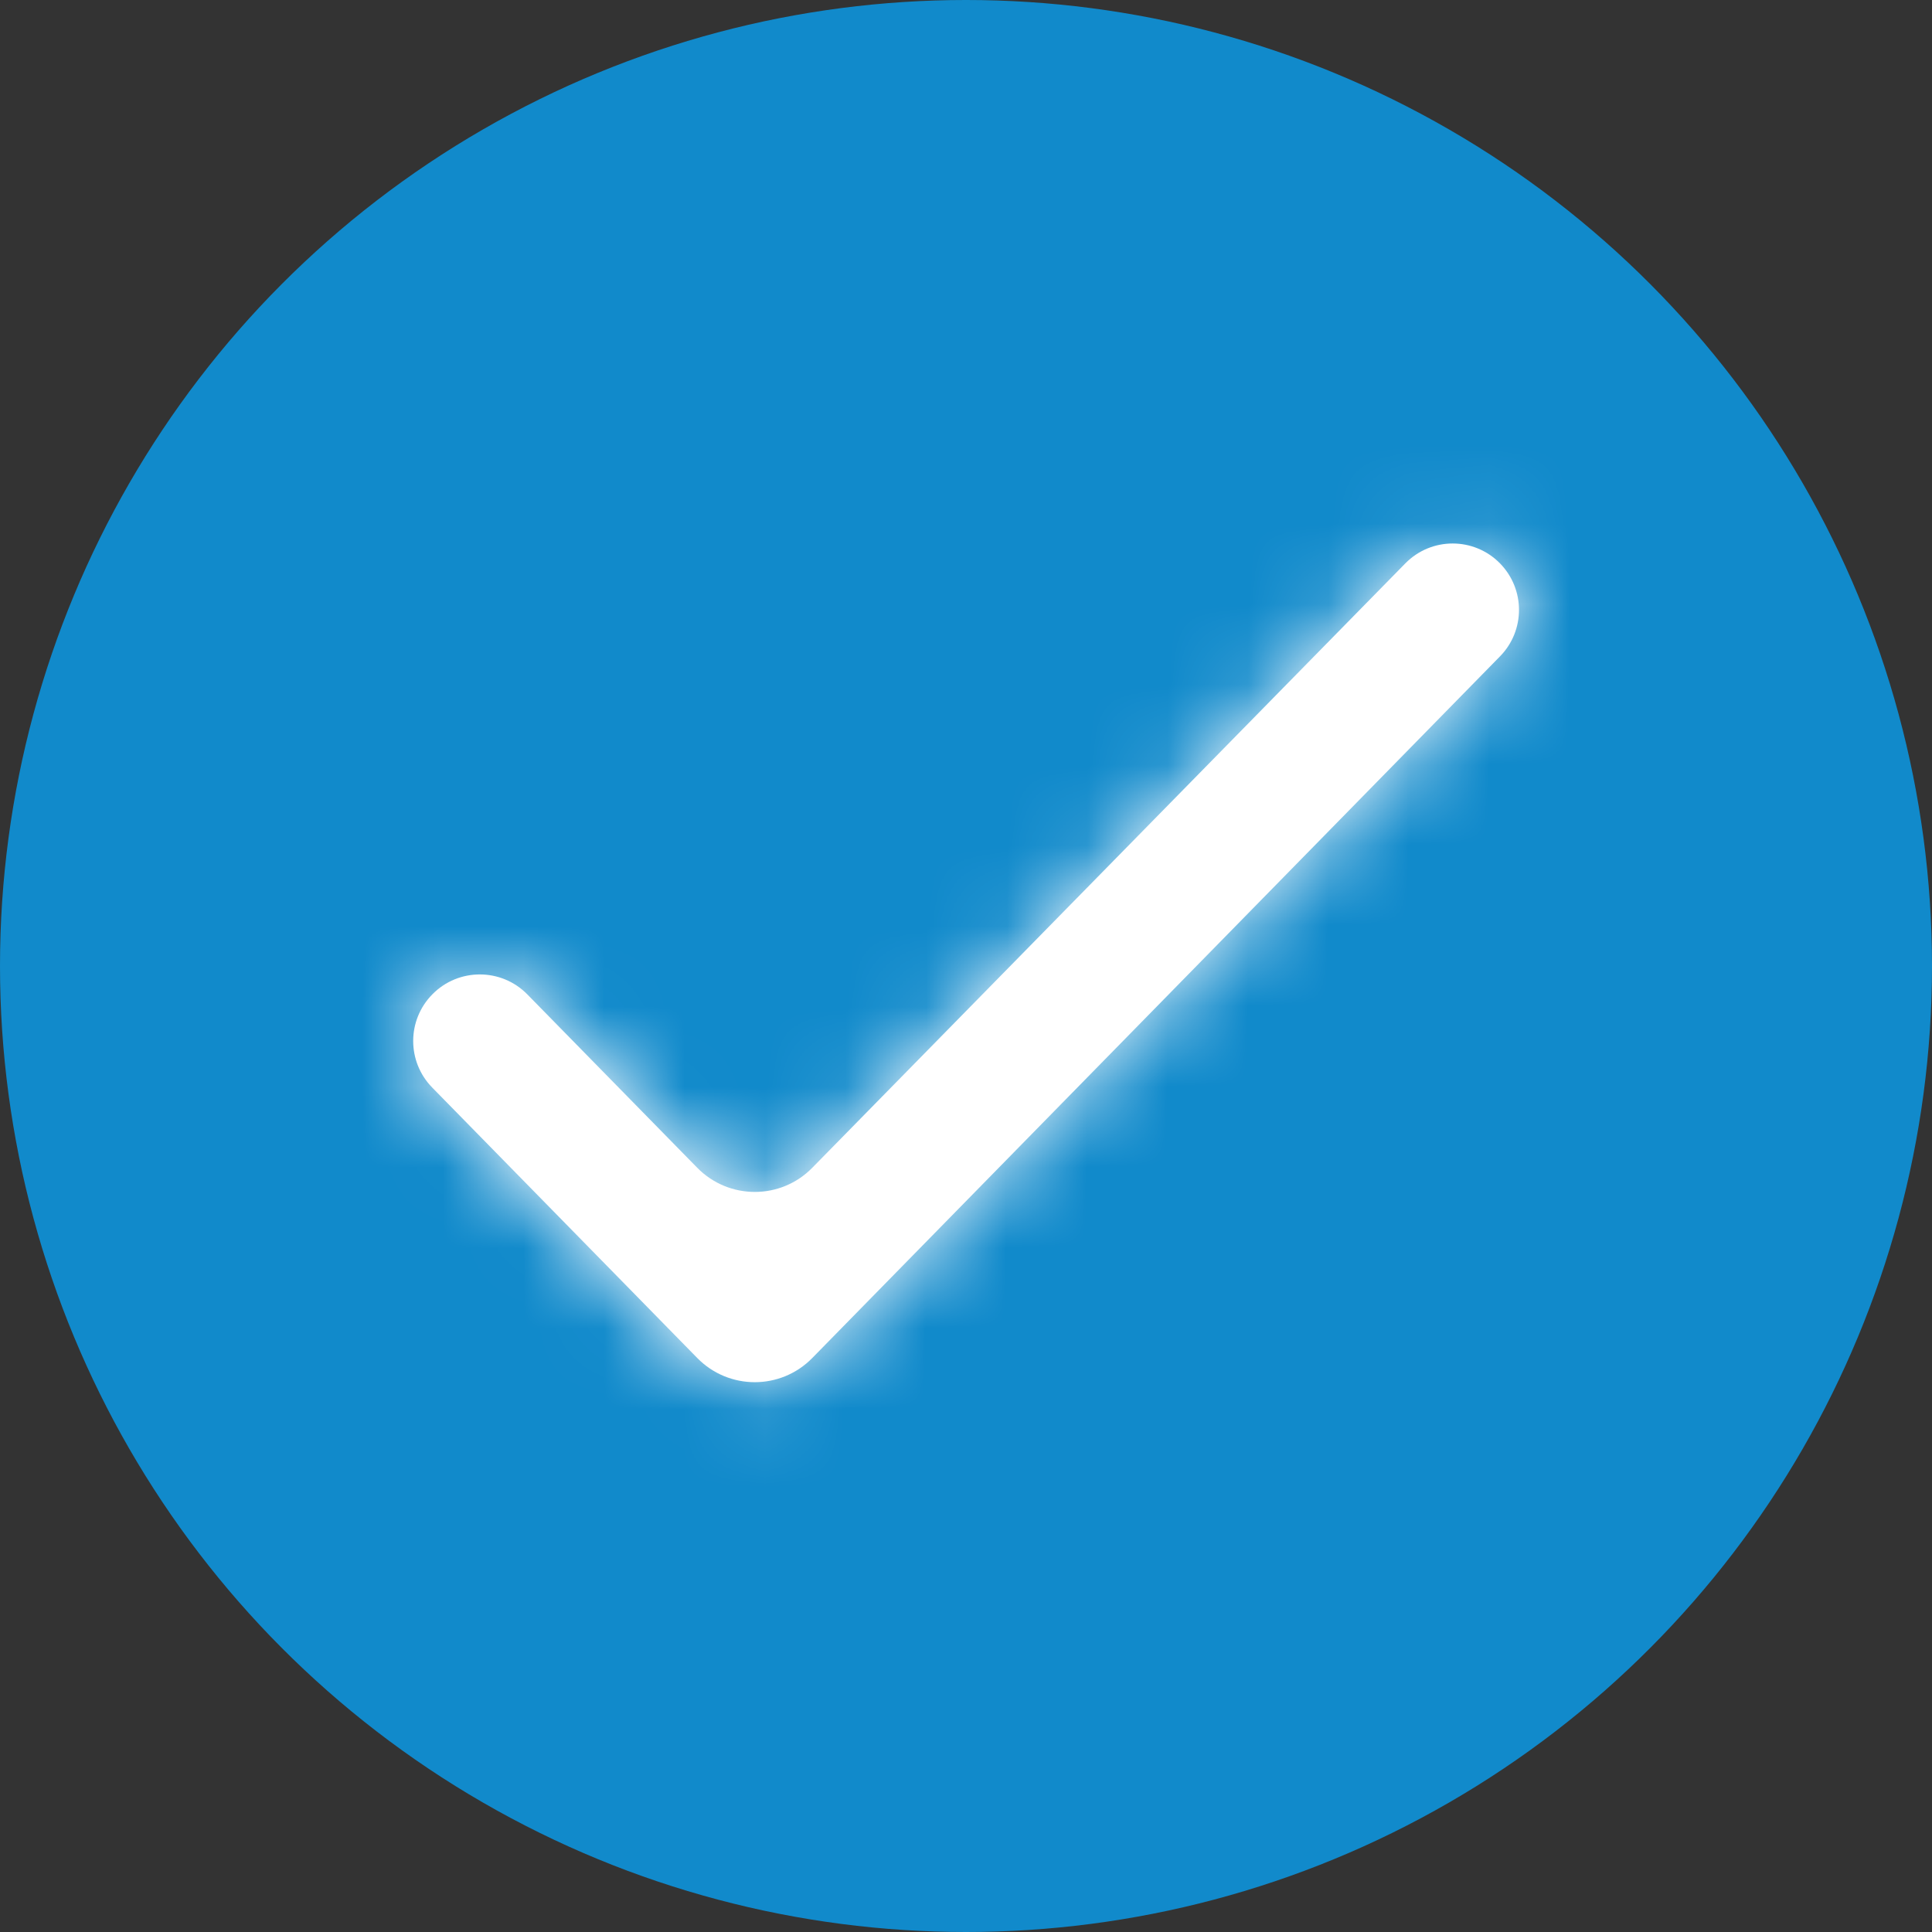 <svg width="24" height="24" viewBox="0 0 24 24" fill="none" xmlns="http://www.w3.org/2000/svg">
<rect x="0" y="0" width="24" height="24" fill="#333333" stroke="none"/>
<circle cx="12" cy="12" r="12" fill="#118ACB"/>
<mask id="path-2-inside-1_1761_13043" fill="white">
<path d="M10.09 14.507C9.698 14.907 9.054 14.906 8.662 14.507L6.551 12.353C6.228 12.023 5.696 12.022 5.372 12.351V12.351C5.054 12.672 5.053 13.188 5.37 13.511L8.662 16.87C9.054 17.27 9.698 17.27 10.09 16.87L18.634 8.153C18.948 7.833 18.948 7.32 18.634 6.999V6.999C18.311 6.669 17.78 6.669 17.457 6.999L10.09 14.507Z"/>
</mask>
<path d="M10.09 14.507C9.698 14.907 9.054 14.906 8.662 14.507L6.551 12.353C6.228 12.023 5.696 12.022 5.372 12.351V12.351C5.054 12.672 5.053 13.188 5.37 13.511L8.662 16.87C9.054 17.27 9.698 17.27 10.09 16.87L18.634 8.153C18.948 7.833 18.948 7.32 18.634 6.999V6.999C18.311 6.669 17.78 6.669 17.457 6.999L10.09 14.507Z" fill="white"/>
<path d="M17.457 6.999L14.602 4.197L17.457 6.999ZM18.634 8.153L15.778 5.353L18.634 8.153ZM5.37 13.511L8.226 10.711L5.37 13.511ZM6.551 12.353L3.695 15.153L6.551 12.353ZM8.662 14.507L11.519 11.707L8.662 14.507ZM11.519 11.707L9.408 9.553L3.695 15.153L5.806 17.307L11.519 11.707ZM2.513 16.311L5.805 19.67L11.519 14.07L8.226 10.711L2.513 16.311ZM12.947 19.67L21.491 10.953L15.778 5.353L7.234 14.07L12.947 19.67ZM14.602 4.197L7.235 11.706L12.946 17.308L20.312 9.8L14.602 4.197ZM21.491 4.199C19.6 2.27 16.494 2.269 14.602 4.197L20.312 9.8C19.067 11.069 17.022 11.069 15.778 9.799L21.491 4.199ZM21.491 10.953C23.33 9.077 23.33 6.075 21.491 4.199L15.778 9.799C14.567 8.564 14.567 6.588 15.778 5.353L21.491 10.953ZM5.805 19.67C7.766 21.67 10.987 21.67 12.947 19.67L7.234 14.07C8.41 12.87 10.342 12.87 11.519 14.07L5.805 19.67ZM2.525 9.541C0.674 11.416 0.669 14.429 2.513 16.311L8.226 10.711C9.438 11.948 9.435 13.928 8.218 15.161L2.525 9.541ZM9.408 9.553C7.52 7.627 4.42 7.621 2.525 9.541L8.218 15.161C6.973 16.422 4.935 16.419 3.695 15.153L9.408 9.553ZM5.806 17.307C7.766 19.306 10.985 19.307 12.946 17.308L7.235 11.706C8.412 10.507 10.343 10.507 11.519 11.707L5.806 17.307Z" fill="white" mask="url(#path-2-inside-1_1761_13043)"/>
</svg>
